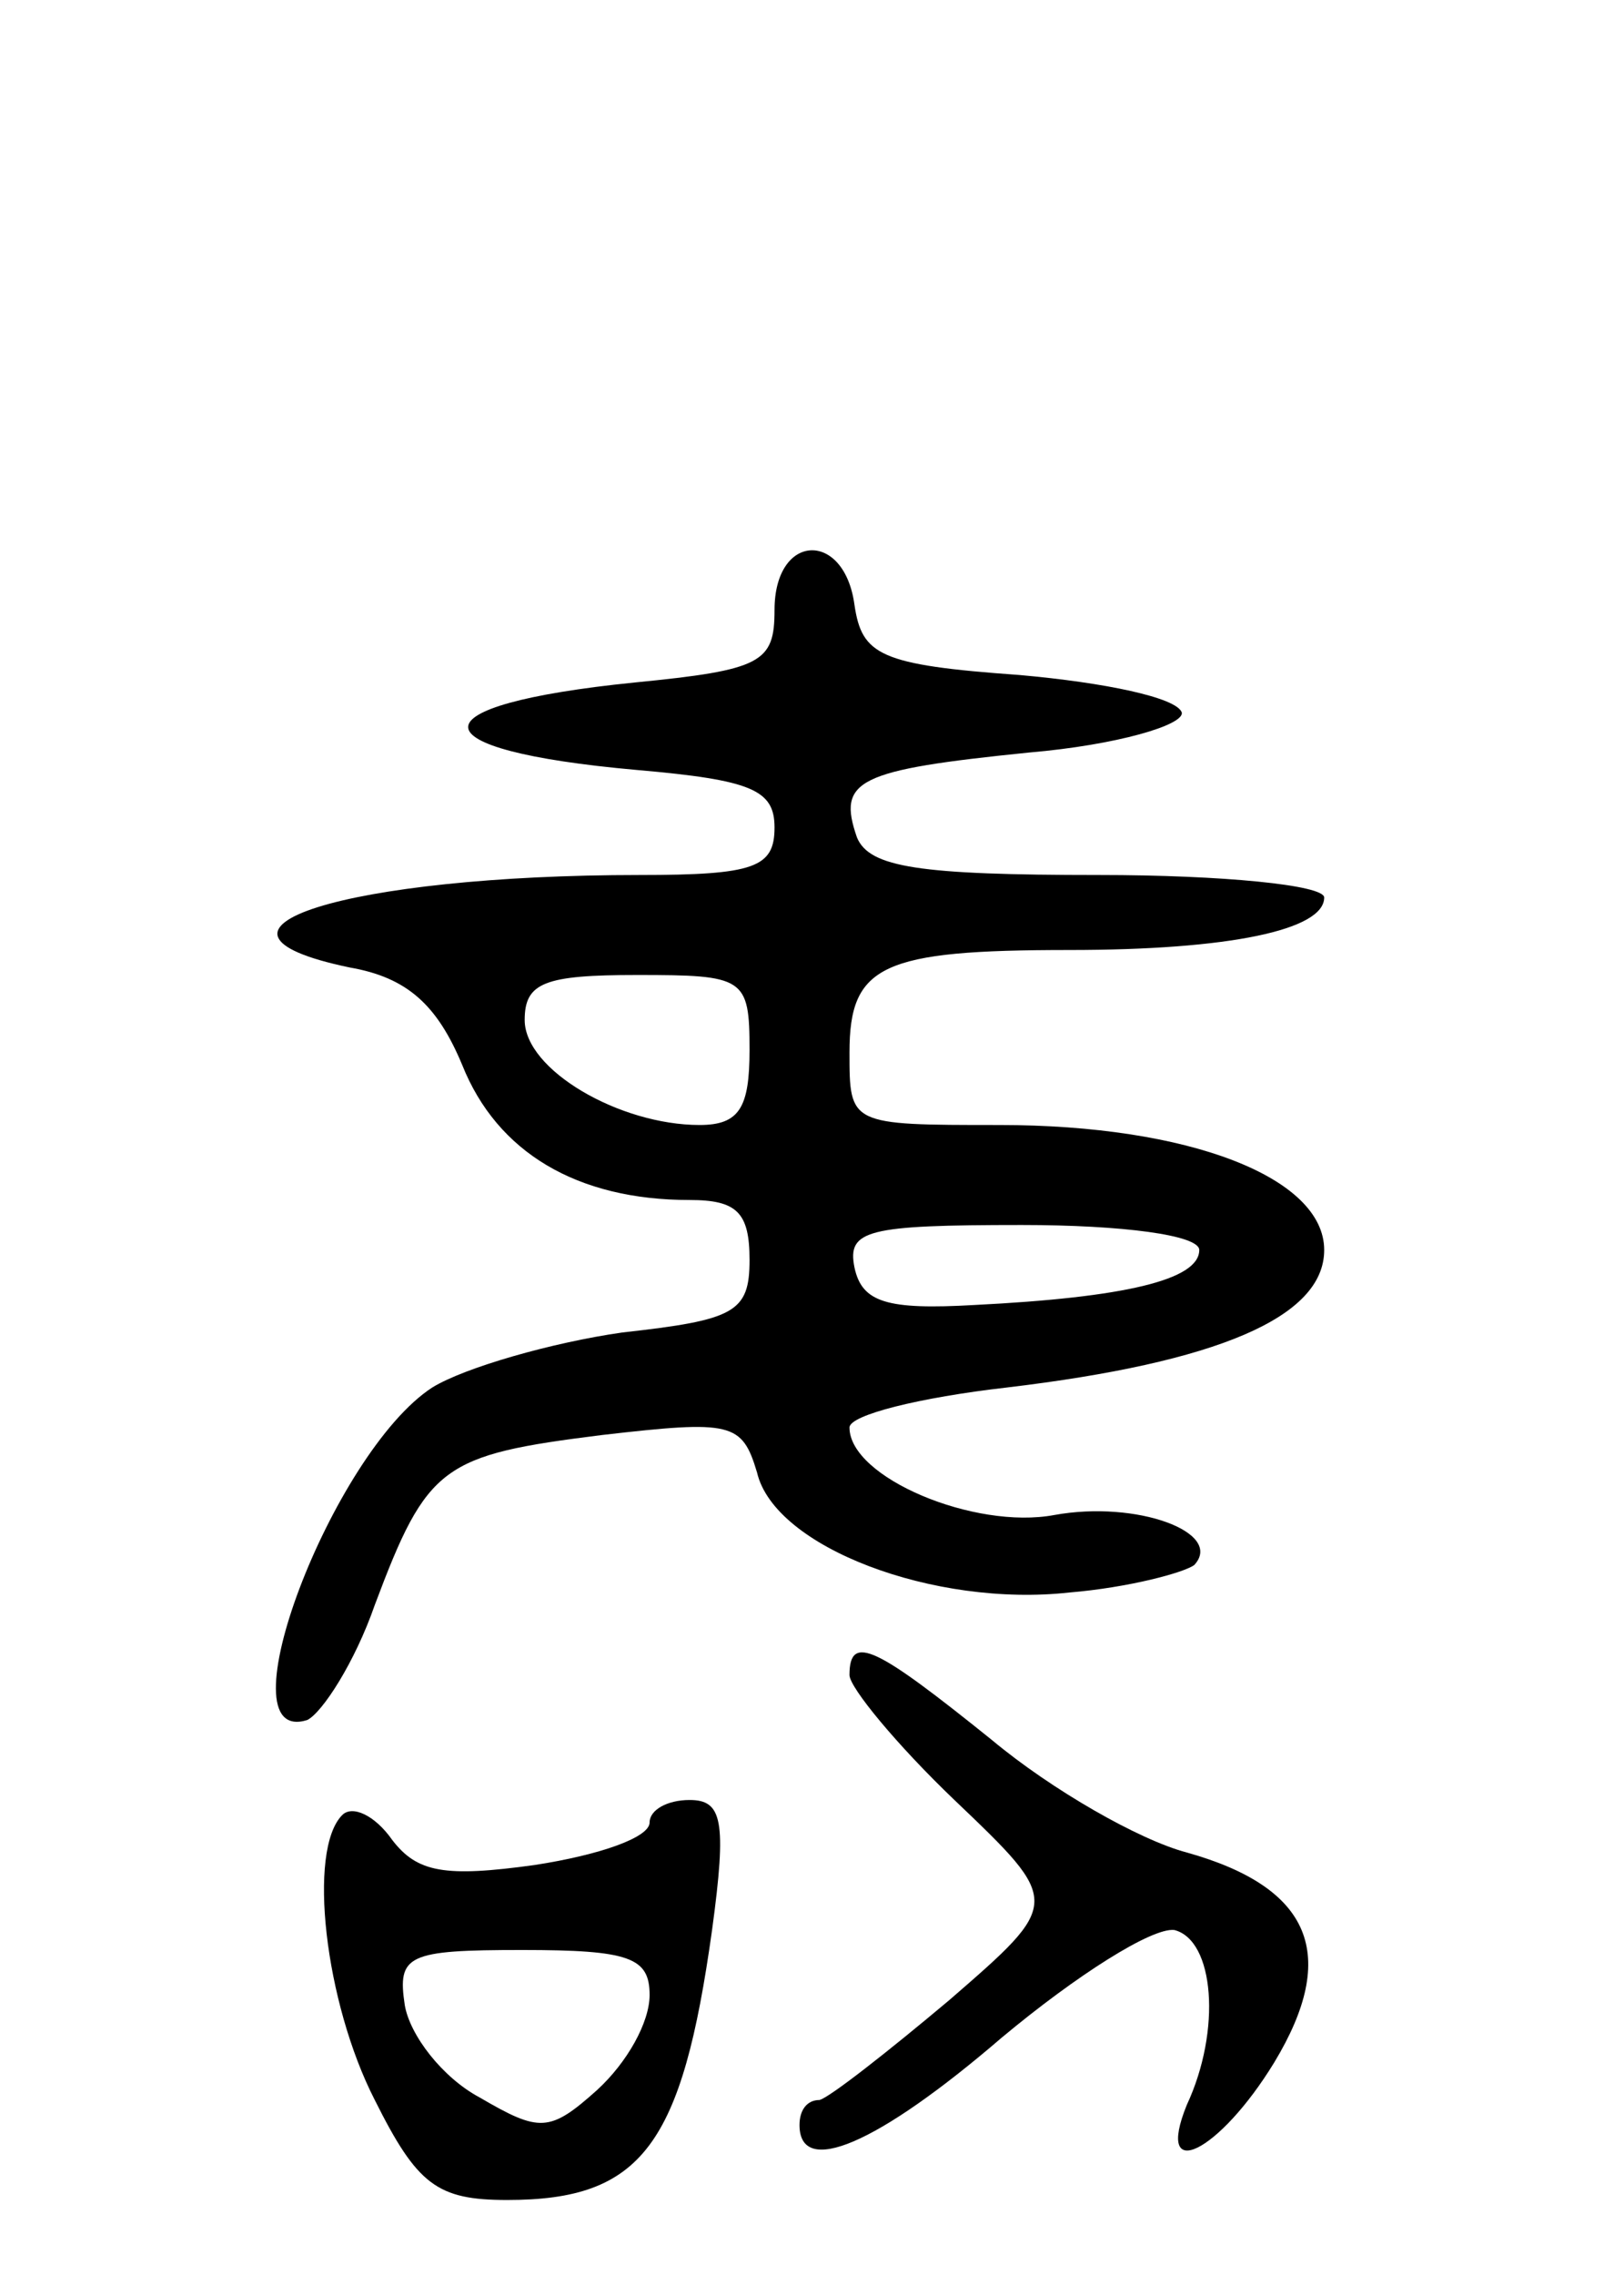 <svg version="1.0" xmlns="http://www.w3.org/2000/svg" width="65" height="91" viewBox="0 0 65 91" ><g transform="translate(0,91) scale(0.1,-0.1)" ><path d="M310 666 c0 -21 -5 -24 -56 -29 -89 -9 -89 -27 1 -35 46 -4 55 -8 55 -23 0 -16 -8 -19 -54 -19 -117 0 -188 -22 -116 -37 23 -4 35 -15 45 -39 14 -35 46 -54 91 -54 19 0 24 -5 24 -24 0 -21 -6 -24 -51 -29 -28 -4 -63 -14 -76 -22 -40 -26 -85 -144 -50 -133 6 3 19 23 27 46 21 56 27 60 91 68 52 6 56 5 62 -15 7 -30 71 -54 125 -48 24 2 46 8 50 11 12 13 -23 26 -56 20 -32 -6 -82 15 -82 35 0 5 28 12 63 16 84 10 127 28 127 55 0 29 -54 50 -130 50 -60 0 -60 0 -60 29 0 35 13 41 88 41 64 0 102 8 102 21 0 5 -41 9 -90 9 -72 0 -92 3 -97 15 -8 23 0 27 69 34 35 3 62 11 61 16 -2 6 -31 12 -65 15 -56 4 -63 8 -66 28 -4 30 -32 29 -32 -2z m-10 -176 c0 -23 -4 -30 -20 -30 -32 0 -70 22 -70 42 0 15 8 18 45 18 43 0 45 -1 45 -30z m180 -80 c0 -12 -30 -19 -90 -22 -35 -2 -45 1 -48 15 -3 15 5 17 67 17 40 0 71 -4 71 -10z"/><path d="M340 240 c0 -5 19 -28 42 -50 43 -41 43 -41 -2 -80 -25 -21 -48 -39 -52 -40 -5 0 -8 -4 -8 -10 0 -21 31 -8 81 35 30 25 60 44 69 43 16 -4 19 -40 5 -70 -13 -32 13 -19 35 17 26 43 15 70 -35 84 -19 5 -54 25 -78 45 -46 37 -57 43 -57 26z"/><path d="M137 184 c-14 -14 -7 -75 13 -114 17 -34 25 -40 53 -40 54 0 70 22 82 108 6 44 4 52 -9 52 -9 0 -16 -4 -16 -9 0 -6 -20 -13 -46 -17 -36 -5 -47 -3 -57 10 -7 10 -16 14 -20 10z m123 -72 c0 -11 -9 -27 -21 -38 -19 -17 -23 -17 -47 -3 -15 8 -28 25 -30 37 -3 20 1 22 47 22 43 0 51 -3 51 -18z"/></g></svg> 
